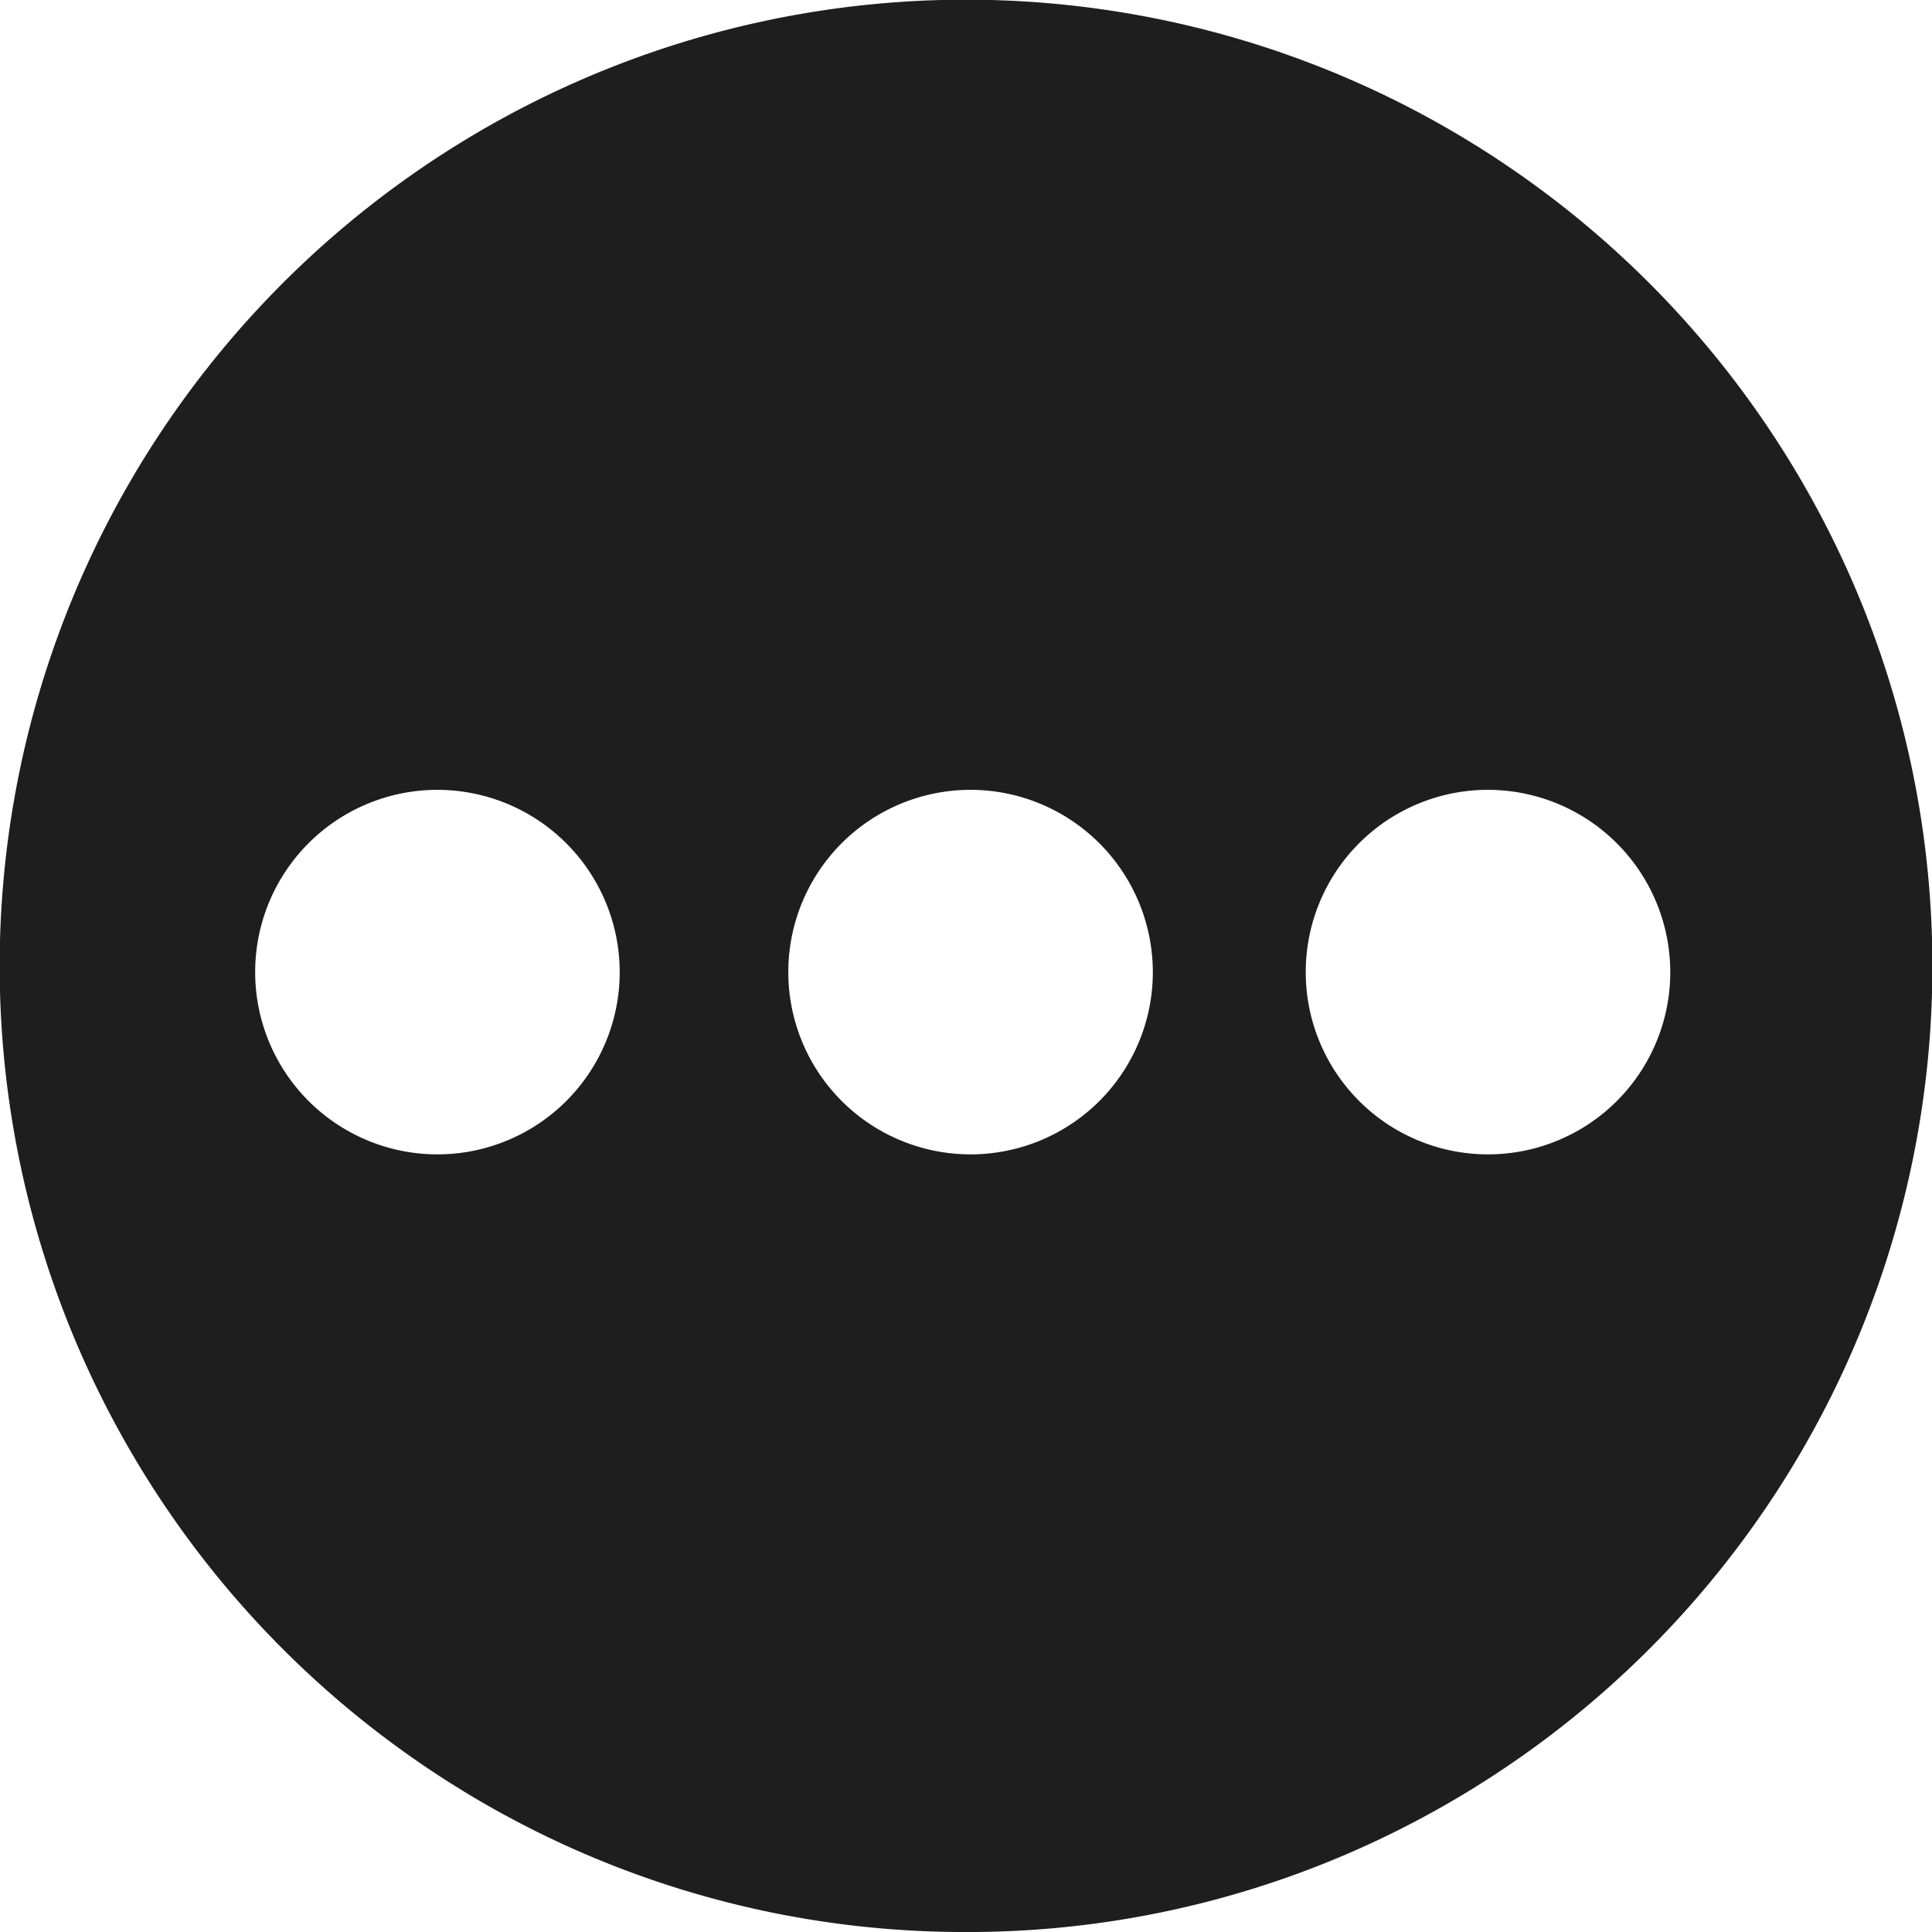 <svg xmlns="http://www.w3.org/2000/svg" width="159" height="159" viewBox="0 0 159 159">
  <path id="Inne_icon" data-name="Inne icon" d="M80.5,159.8a79.128,79.128,0,0,1-44.449-13.577,79.732,79.732,0,0,1-28.8-34.978,79.4,79.4,0,0,1,7.33-75.394,79.732,79.732,0,0,1,34.978-28.8,79.4,79.4,0,0,1,75.395,7.33,79.731,79.731,0,0,1,28.8,34.978,79.4,79.4,0,0,1-7.33,75.395,79.731,79.731,0,0,1-34.978,28.8A79,79,0,0,1,80.5,159.8Zm42.96-94a15,15,0,1,0,15,15A15.017,15.017,0,0,0,123.459,65.8Zm-42.584,0a15,15,0,1,0,15,15A15.017,15.017,0,0,0,80.875,65.8ZM37,65.8a15,15,0,1,0,15,15A15.017,15.017,0,0,0,37,65.8Z" transform="translate(-1 -0.798)" fill="#1e1e1e"/>
</svg>
